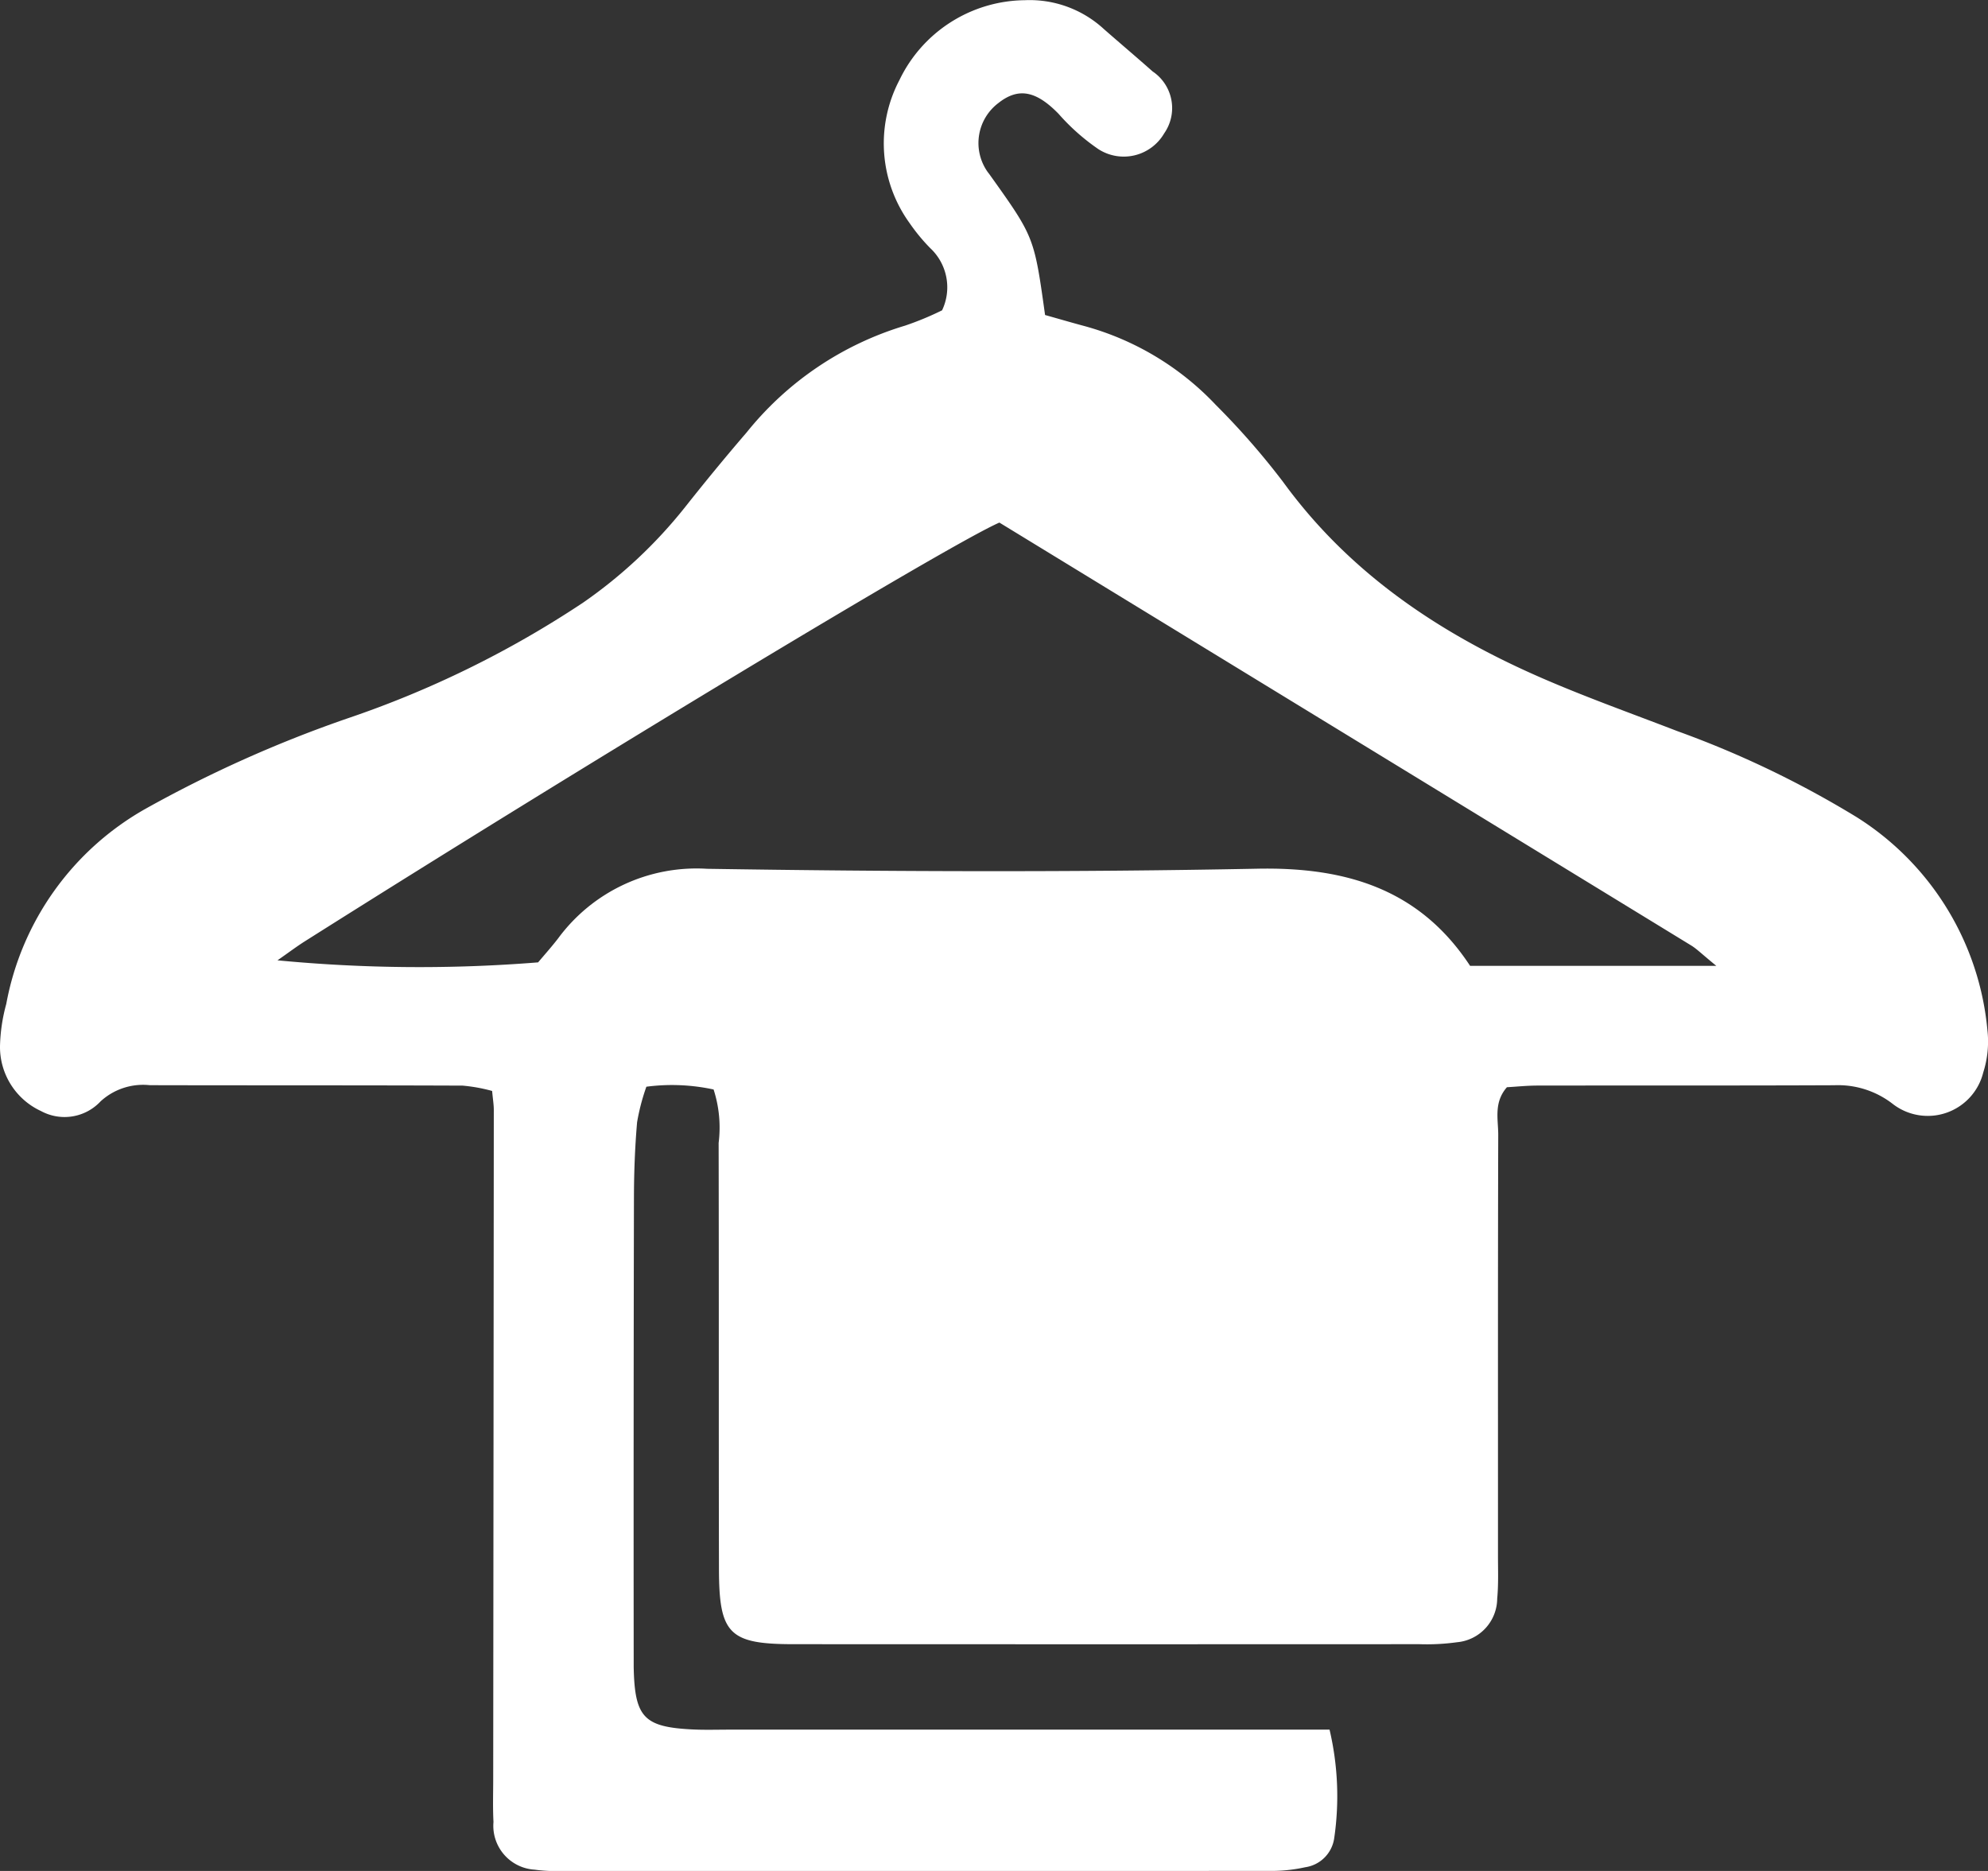<svg xmlns="http://www.w3.org/2000/svg" xmlns:xlink="http://www.w3.org/1999/xlink" width="109.174" height="102.752" viewBox="0 0 109.174 102.752">
  <rect x="0" y="0" width="109.174" height="102.752" fill="#333333" stroke="none"/>
  <defs>
    <style>
      .cls-1 {
        fill: none;
      }

      .cls-2 {
        clip-path: url(#clip-path);
      }

      .cls-3 {
        fill: #fff;
      }
    </style>
    <clipPath id="clip-path">
      <rect id="Rectángulo_22" data-name="Rectángulo 22" class="cls-1" width="109.174" height="102.752"/>
    </clipPath>
  </defs>
  <g id="Grupo_22" data-name="Grupo 22" transform="translate(0)">
    <g id="Grupo_21" data-name="Grupo 21" class="cls-2" transform="translate(0 0)">
      <path id="Trazado_40" data-name="Trazado 40" class="cls-3" d="M57.391,17.3c.8.225,1.451.416,2.107.592a15.546,15.546,0,0,1,7.273,4.349,41.31,41.31,0,0,1,3.7,4.237c3.6,4.945,8.455,8.225,13.949,10.649,2.519,1.111,5.122,2.033,7.694,3.026a54.1,54.1,0,0,1,9.846,4.723,15.494,15.494,0,0,1,7.182,11.7,5.579,5.579,0,0,1-.228,2.319,3.139,3.139,0,0,1-4.944,1.753,4.9,4.9,0,0,0-3.238-1.047c-5.431.023-10.862.01-16.293.018-.582,0-1.163.062-1.684.091-.738.844-.474,1.77-.477,2.621-.022,7.7-.012,15.4-.014,23.1,0,.789.031,1.585-.043,2.368a2.423,2.423,0,0,1-2.206,2.392,12.082,12.082,0,0,1-2.065.107q-17.18.008-34.361,0c-3.554,0-4.1-.563-4.106-4.131-.018-7.8,0-15.6-.018-23.4a6.786,6.786,0,0,0-.277-2.933,10.8,10.8,0,0,0-3.691-.152,11.652,11.652,0,0,0-.51,1.951c-.119,1.375-.17,2.759-.173,4.14Q34.788,78.5,34.8,91.241c0,.1,0,.2,0,.3.053,2.77.547,3.305,3.219,3.439.689.034,1.382.011,2.073.011l29.622,0h3.3a15.949,15.949,0,0,1,.253,5.982,1.878,1.878,0,0,1-1.588,1.575,8.564,8.564,0,0,1-2.046.2q-19.4.016-38.8.006a8.873,8.873,0,0,1-1.475-.073A2.415,2.415,0,0,1,27.1,100.06c-.042-.788-.015-1.58-.015-2.369q.018-18.366.033-36.731c0-.292-.05-.584-.092-1.045a9.055,9.055,0,0,0-1.619-.293c-5.727-.023-11.454-.01-17.18-.024a3.455,3.455,0,0,0-2.7.885,2.709,2.709,0,0,1-3.274.536A3.876,3.876,0,0,1,0,57.466a9.512,9.512,0,0,1,.344-2.329A15.531,15.531,0,0,1,8.012,44.407a68.76,68.76,0,0,1,11.041-4.943A55.49,55.49,0,0,0,32.016,33.1a26.209,26.209,0,0,0,5.6-5.241c1.1-1.391,2.231-2.768,3.39-4.114a17.666,17.666,0,0,1,8.7-5.862,16.629,16.629,0,0,0,2.03-.841,2.942,2.942,0,0,0-.653-3.417,10.275,10.275,0,0,1-1.128-1.368,7.471,7.471,0,0,1-.561-7.86A7.724,7.724,0,0,1,56.278.011,6.014,6.014,0,0,1,60.625,1.6c.888.779,1.791,1.54,2.674,2.324a2.425,2.425,0,0,1,.634,3.4,2.57,2.57,0,0,1-3.619.863A11.751,11.751,0,0,1,58.13,6.248c-1.235-1.265-2.207-1.461-3.315-.579a2.751,2.751,0,0,0-.628,3.7c.053.083.118.158.175.239,2.432,3.408,2.432,3.408,3.028,7.682M94.253,53.043c-.811-.662-1.071-.93-1.38-1.119C80.18,44.157,67.482,36.4,54.883,28.7c-2.725,1.18-22.619,13.187-38.13,22.989-.465.294-.906.628-1.515,1.052a81.781,81.781,0,0,0,14.313.112c.349-.415.743-.854,1.1-1.318a9.438,9.438,0,0,1,8.182-3.821c10.063.157,20.134.194,30.2-.005,4.907-.1,8.937,1.13,11.7,5.335Z" transform="translate(0 0)"/>
    </g>
  </g>
</svg>
